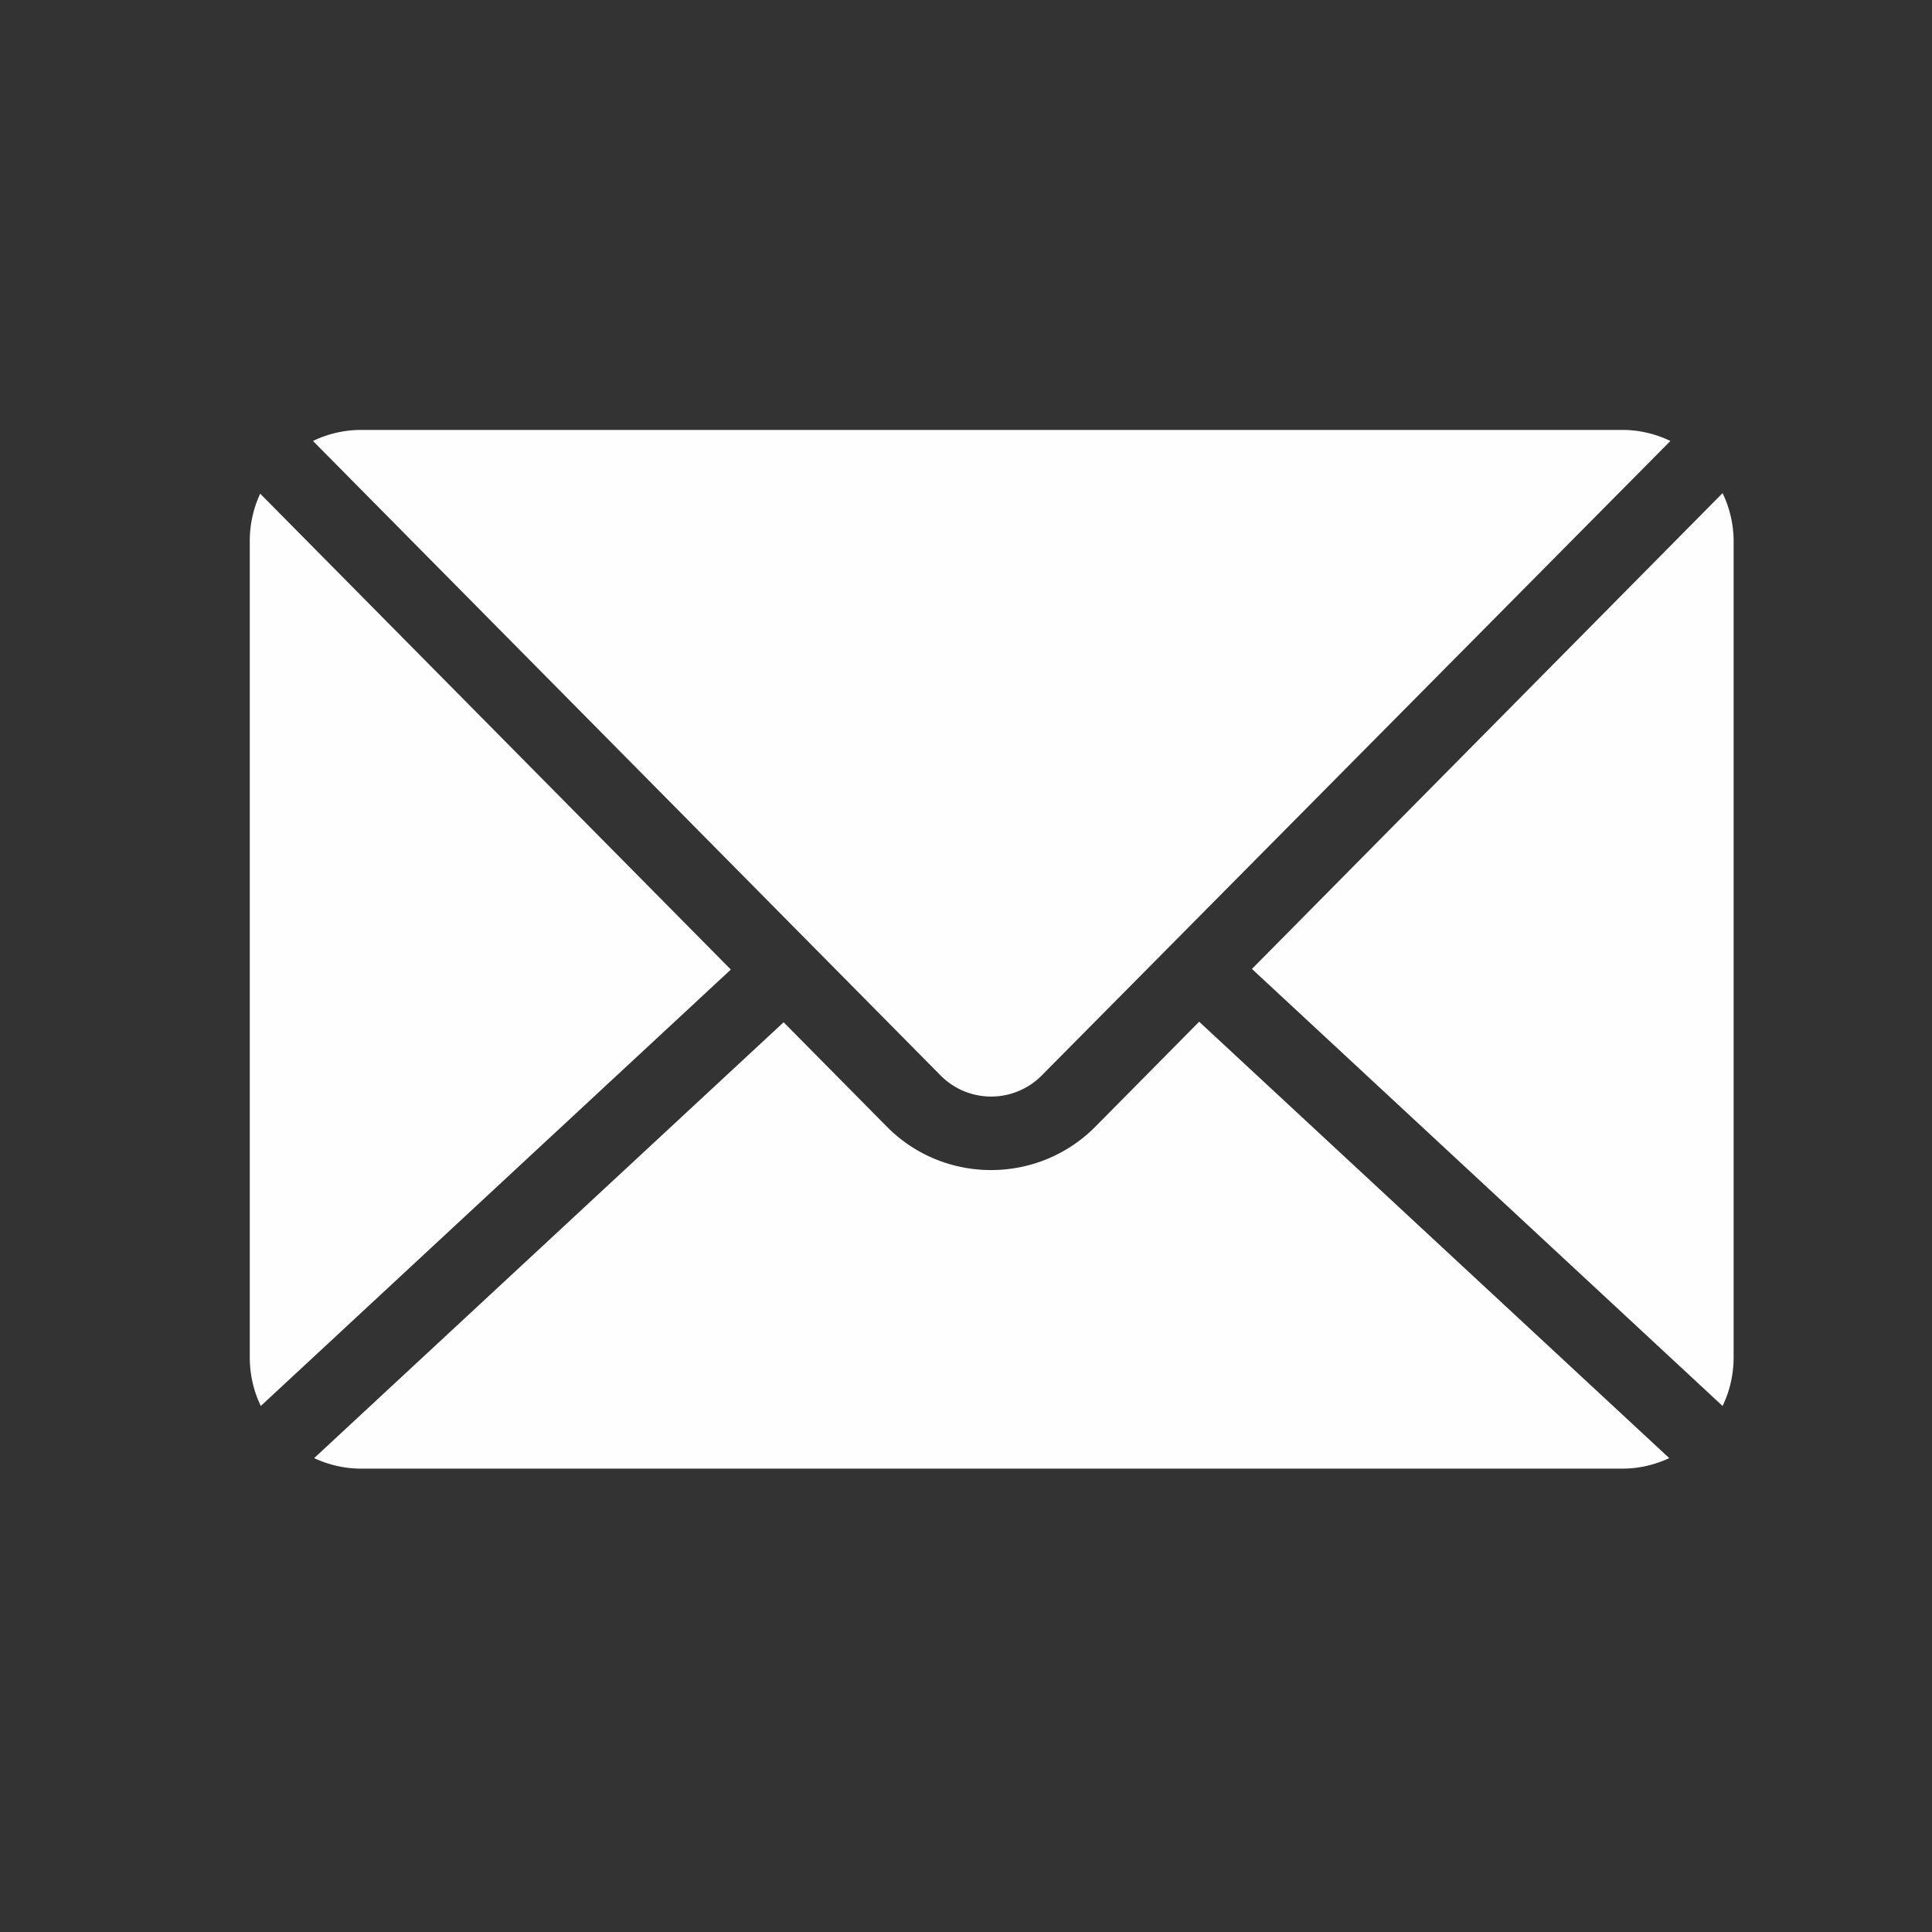 <svg xmlns="http://www.w3.org/2000/svg" fill="none" style="fill:currentColor" viewBox="0 0 25 25"><rect x="0" y="0" width="25" height="25" fill="#333333" stroke="none"/><path fill="#FEFEFE" d="M4.673 5.563a1.44 1.44 0 0 0-.623.143l8.108 8.197a.921.921 0 0 0 1.335 0l8.122-8.197c-.188-.09-.4-.143-.622-.143H4.672Zm17.617.818-6.09 6.157 6.09 5.655c.092-.19.143-.404.143-.63V7.003a1.44 1.44 0 0 0-.143-.622Zm-18.923.007a1.447 1.447 0 0 0-.135.615v10.56c0 .226.051.441.143.63l6.082-5.647-6.09-6.158Zm12.15 6.833-1.342 1.357c-.742.75-1.96.75-2.7 0l-1.335-1.35-6.075 5.64c.185.086.39.136.608.136h16.32c.217 0 .422-.05.607-.136l-6.083-5.647Z"/></svg>